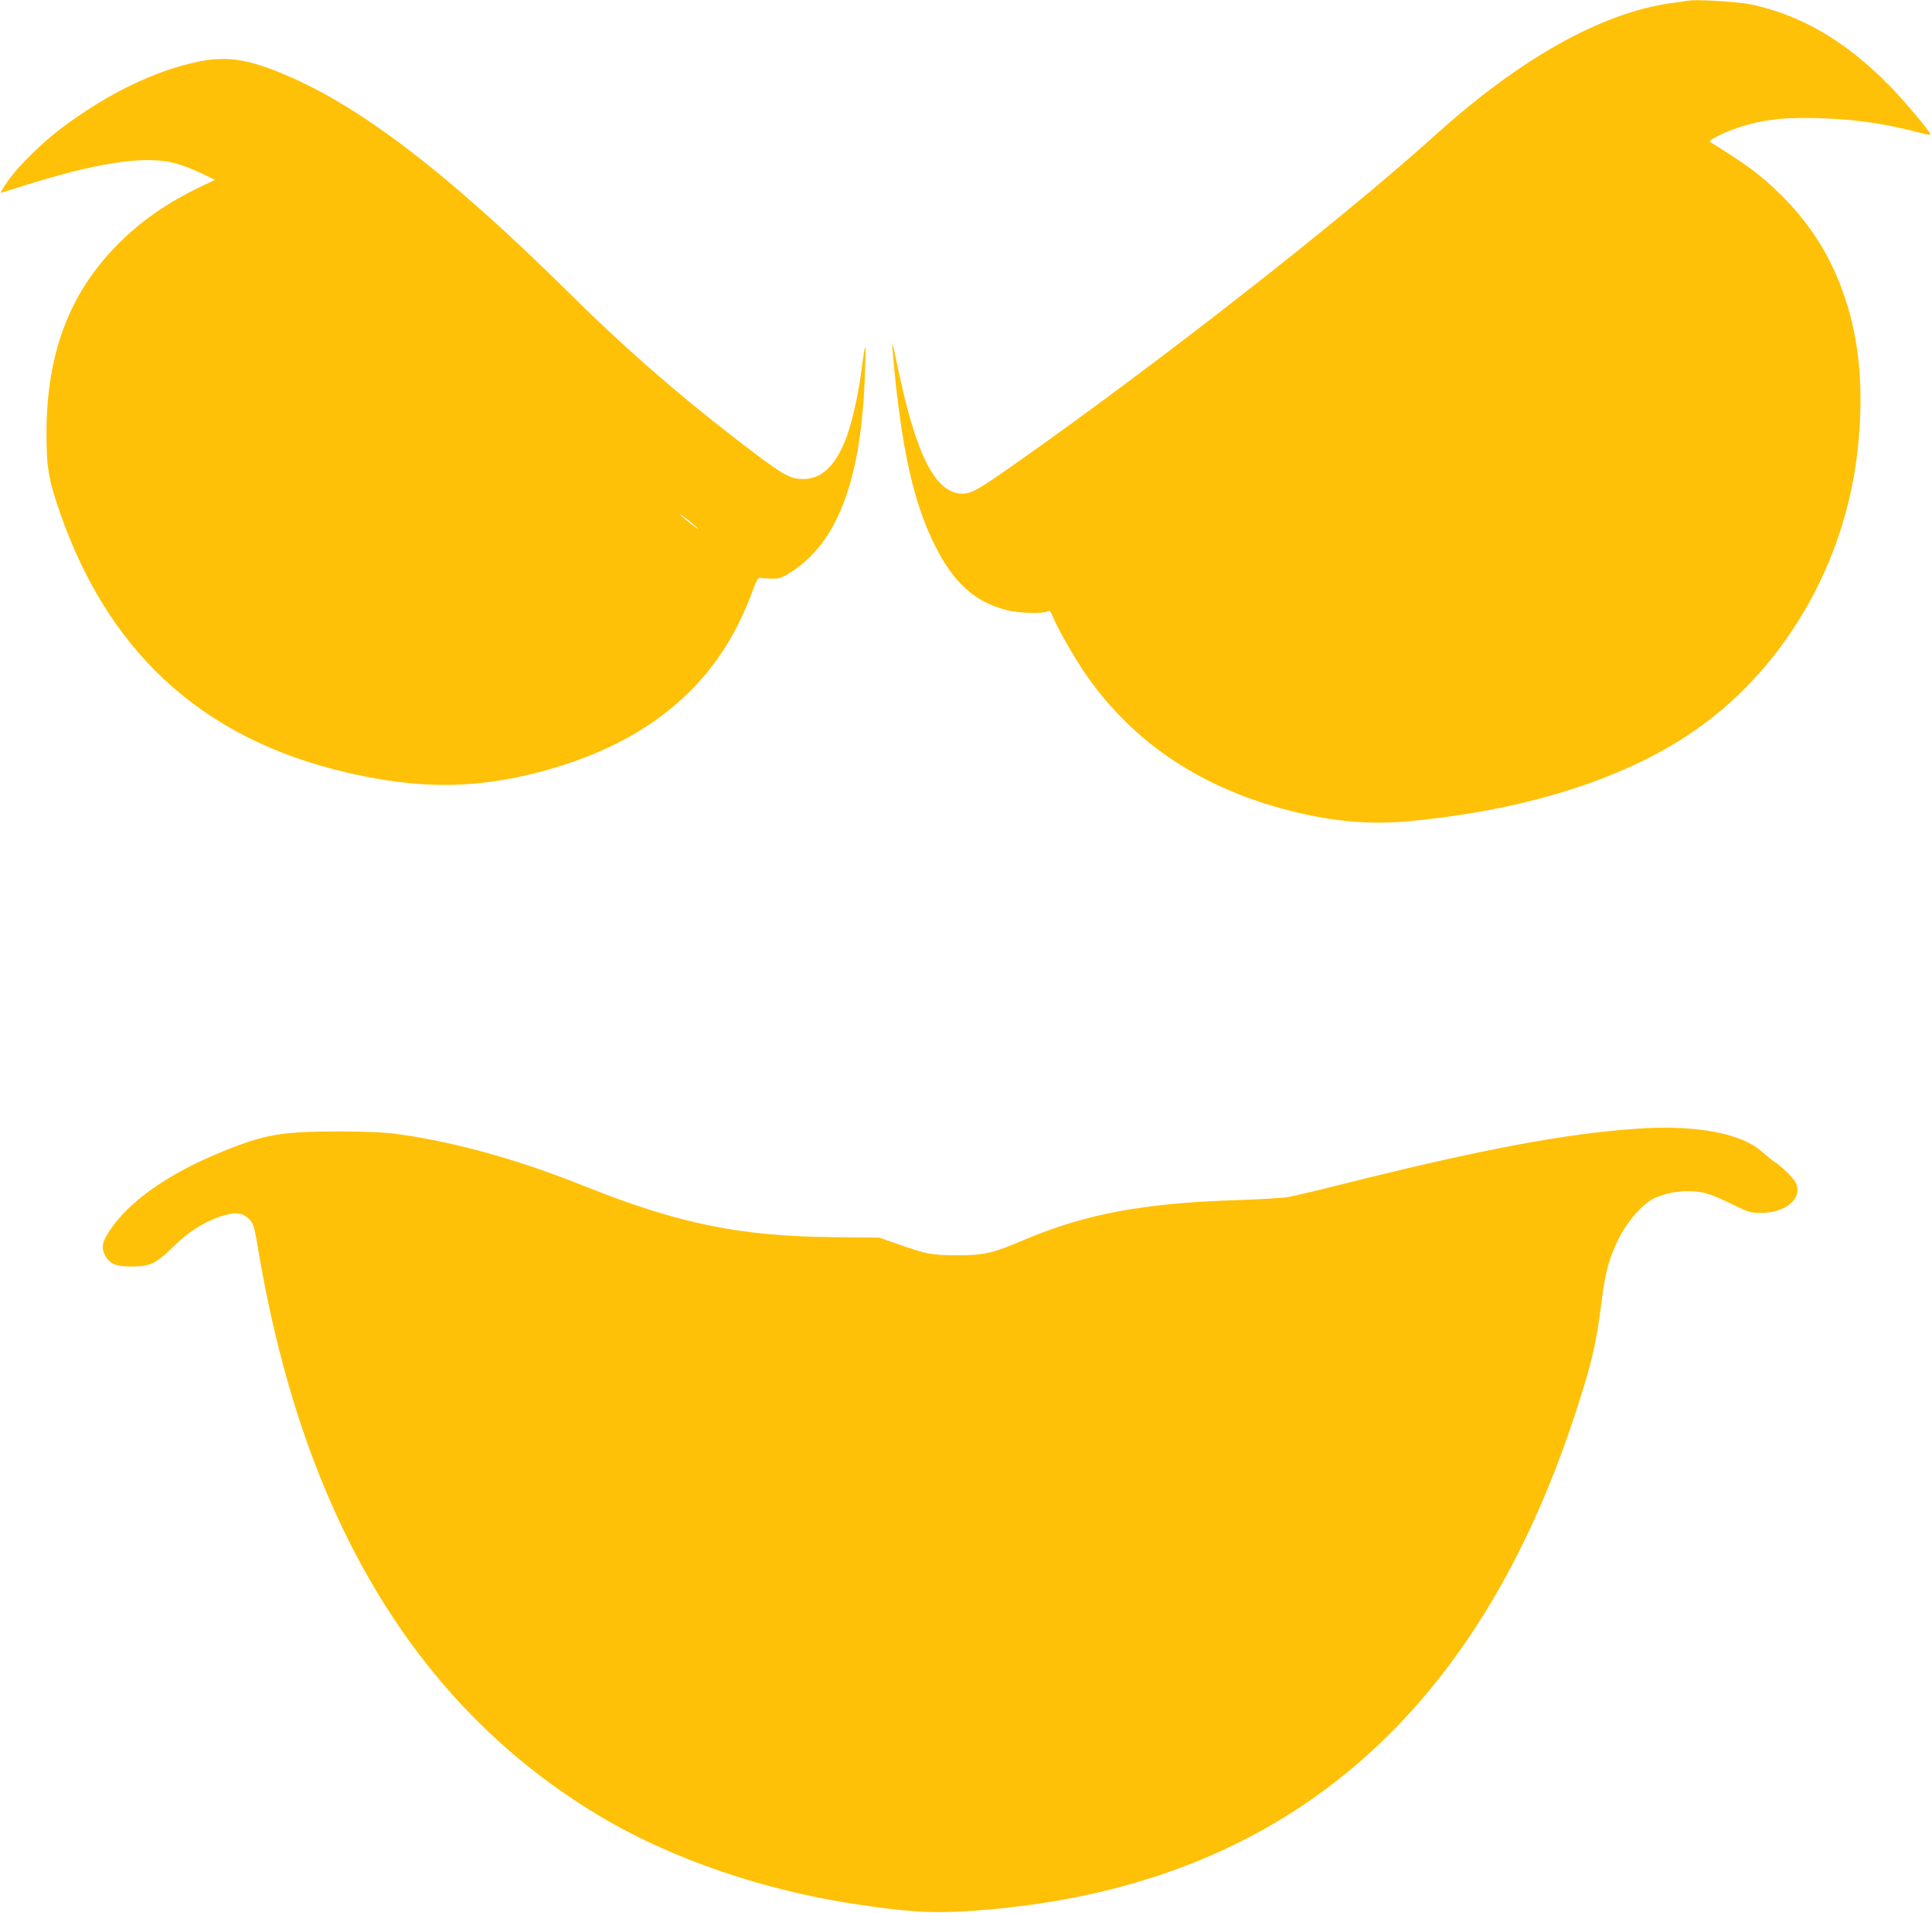 <?xml version="1.0" standalone="no"?>
<!DOCTYPE svg PUBLIC "-//W3C//DTD SVG 20010904//EN"
 "http://www.w3.org/TR/2001/REC-SVG-20010904/DTD/svg10.dtd">
<svg version="1.0" xmlns="http://www.w3.org/2000/svg"
 width="1280pt" height="1267pt" viewBox="0 0 1280 1267"
 preserveAspectRatio="xMidYMid meet">
<g transform="translate(0,1267) scale(0.1,-0.1)"
fill="#ffc107" stroke="none">
<path d="M11180 12665 c-8 -2 -55 -9 -105 -15 -460 -63 -1000 -364 -1566 -875
-632 -570 -1855 -1526 -2807 -2194 -218 -153 -267 -180 -323 -181 -182 -1
-311 253 -435 855 -18 88 -33 150 -33 137 -1 -12 8 -111 19 -220 54 -520 130
-844 260 -1107 124 -252 266 -382 478 -436 81 -21 240 -26 272 -9 15 8 21 2
39 -44 30 -73 152 -285 220 -381 304 -434 733 -726 1286 -879 305 -84 566
-111 836 -87 759 69 1406 268 1869 576 620 413 1039 1124 1119 1900 34 329 18
613 -49 869 -84 319 -230 576 -457 801 -131 131 -233 207 -473 354 -21 13 131
84 249 115 145 39 260 49 479 43 232 -7 432 -36 664 -97 38 -10 68 -15 68 -11
0 18 -185 237 -285 337 -286 287 -574 454 -904 525 -88 18 -376 35 -421 24z"/>
<path d="M1306 12260 c-284 -60 -594 -211 -894 -435 -132 -98 -302 -266 -364
-360 -26 -38 -46 -71 -44 -72 1 -1 58 16 126 38 502 160 822 210 1020 160 47
-11 128 -42 180 -67 l94 -45 -89 -43 c-222 -105 -406 -233 -560 -390 -317
-322 -467 -721 -467 -1246 0 -226 13 -306 89 -525 336 -967 996 -1542 2004
-1745 418 -85 756 -79 1146 19 655 166 1101 495 1349 996 30 61 70 153 88 205
28 77 38 94 53 92 10 -2 43 -4 74 -5 47 -1 64 3 113 33 316 190 477 600 505
1285 11 274 7 282 -24 45 -20 -155 -65 -347 -104 -445 -71 -177 -160 -258
-281 -258 -79 0 -128 25 -312 164 -457 345 -837 672 -1233 1064 -821 812
-1416 1265 -1935 1470 -220 88 -351 103 -534 65z m3322 -3094 c3 -6 -22 12
-57 39 -34 27 -65 54 -69 59 -3 6 22 -12 57 -39 34 -27 65 -54 69 -59z"/>
<path d="M10840 5193 c-477 -33 -1033 -138 -1950 -368 -162 -41 -324 -79 -360
-85 -36 -6 -191 -15 -345 -20 -614 -20 -996 -92 -1400 -263 -211 -90 -263
-102 -445 -102 -170 0 -202 7 -409 80 l-105 37 -300 3 c-618 5 -1027 88 -1644
334 -449 180 -855 293 -1242 348 -94 13 -192 17 -395 18 -380 0 -491 -19 -766
-131 -364 -147 -629 -334 -758 -534 -46 -71 -51 -107 -23 -159 29 -54 72 -71
177 -71 118 1 156 18 265 124 120 118 235 187 366 221 65 17 109 7 148 -34 26
-27 32 -47 62 -228 300 -1759 1049 -2997 2249 -3718 480 -289 1104 -502 1740
-594 310 -45 463 -55 680 -42 2022 119 3365 1209 4048 3286 110 335 141 464
177 745 26 205 48 288 110 416 60 124 166 244 245 279 104 46 233 57 340 30
32 -9 110 -41 173 -73 109 -54 118 -56 191 -56 166 -1 279 101 227 202 -16 31
-96 109 -141 137 -17 11 -51 39 -78 63 -138 126 -443 183 -837 155z"/>
</g>
</svg>
